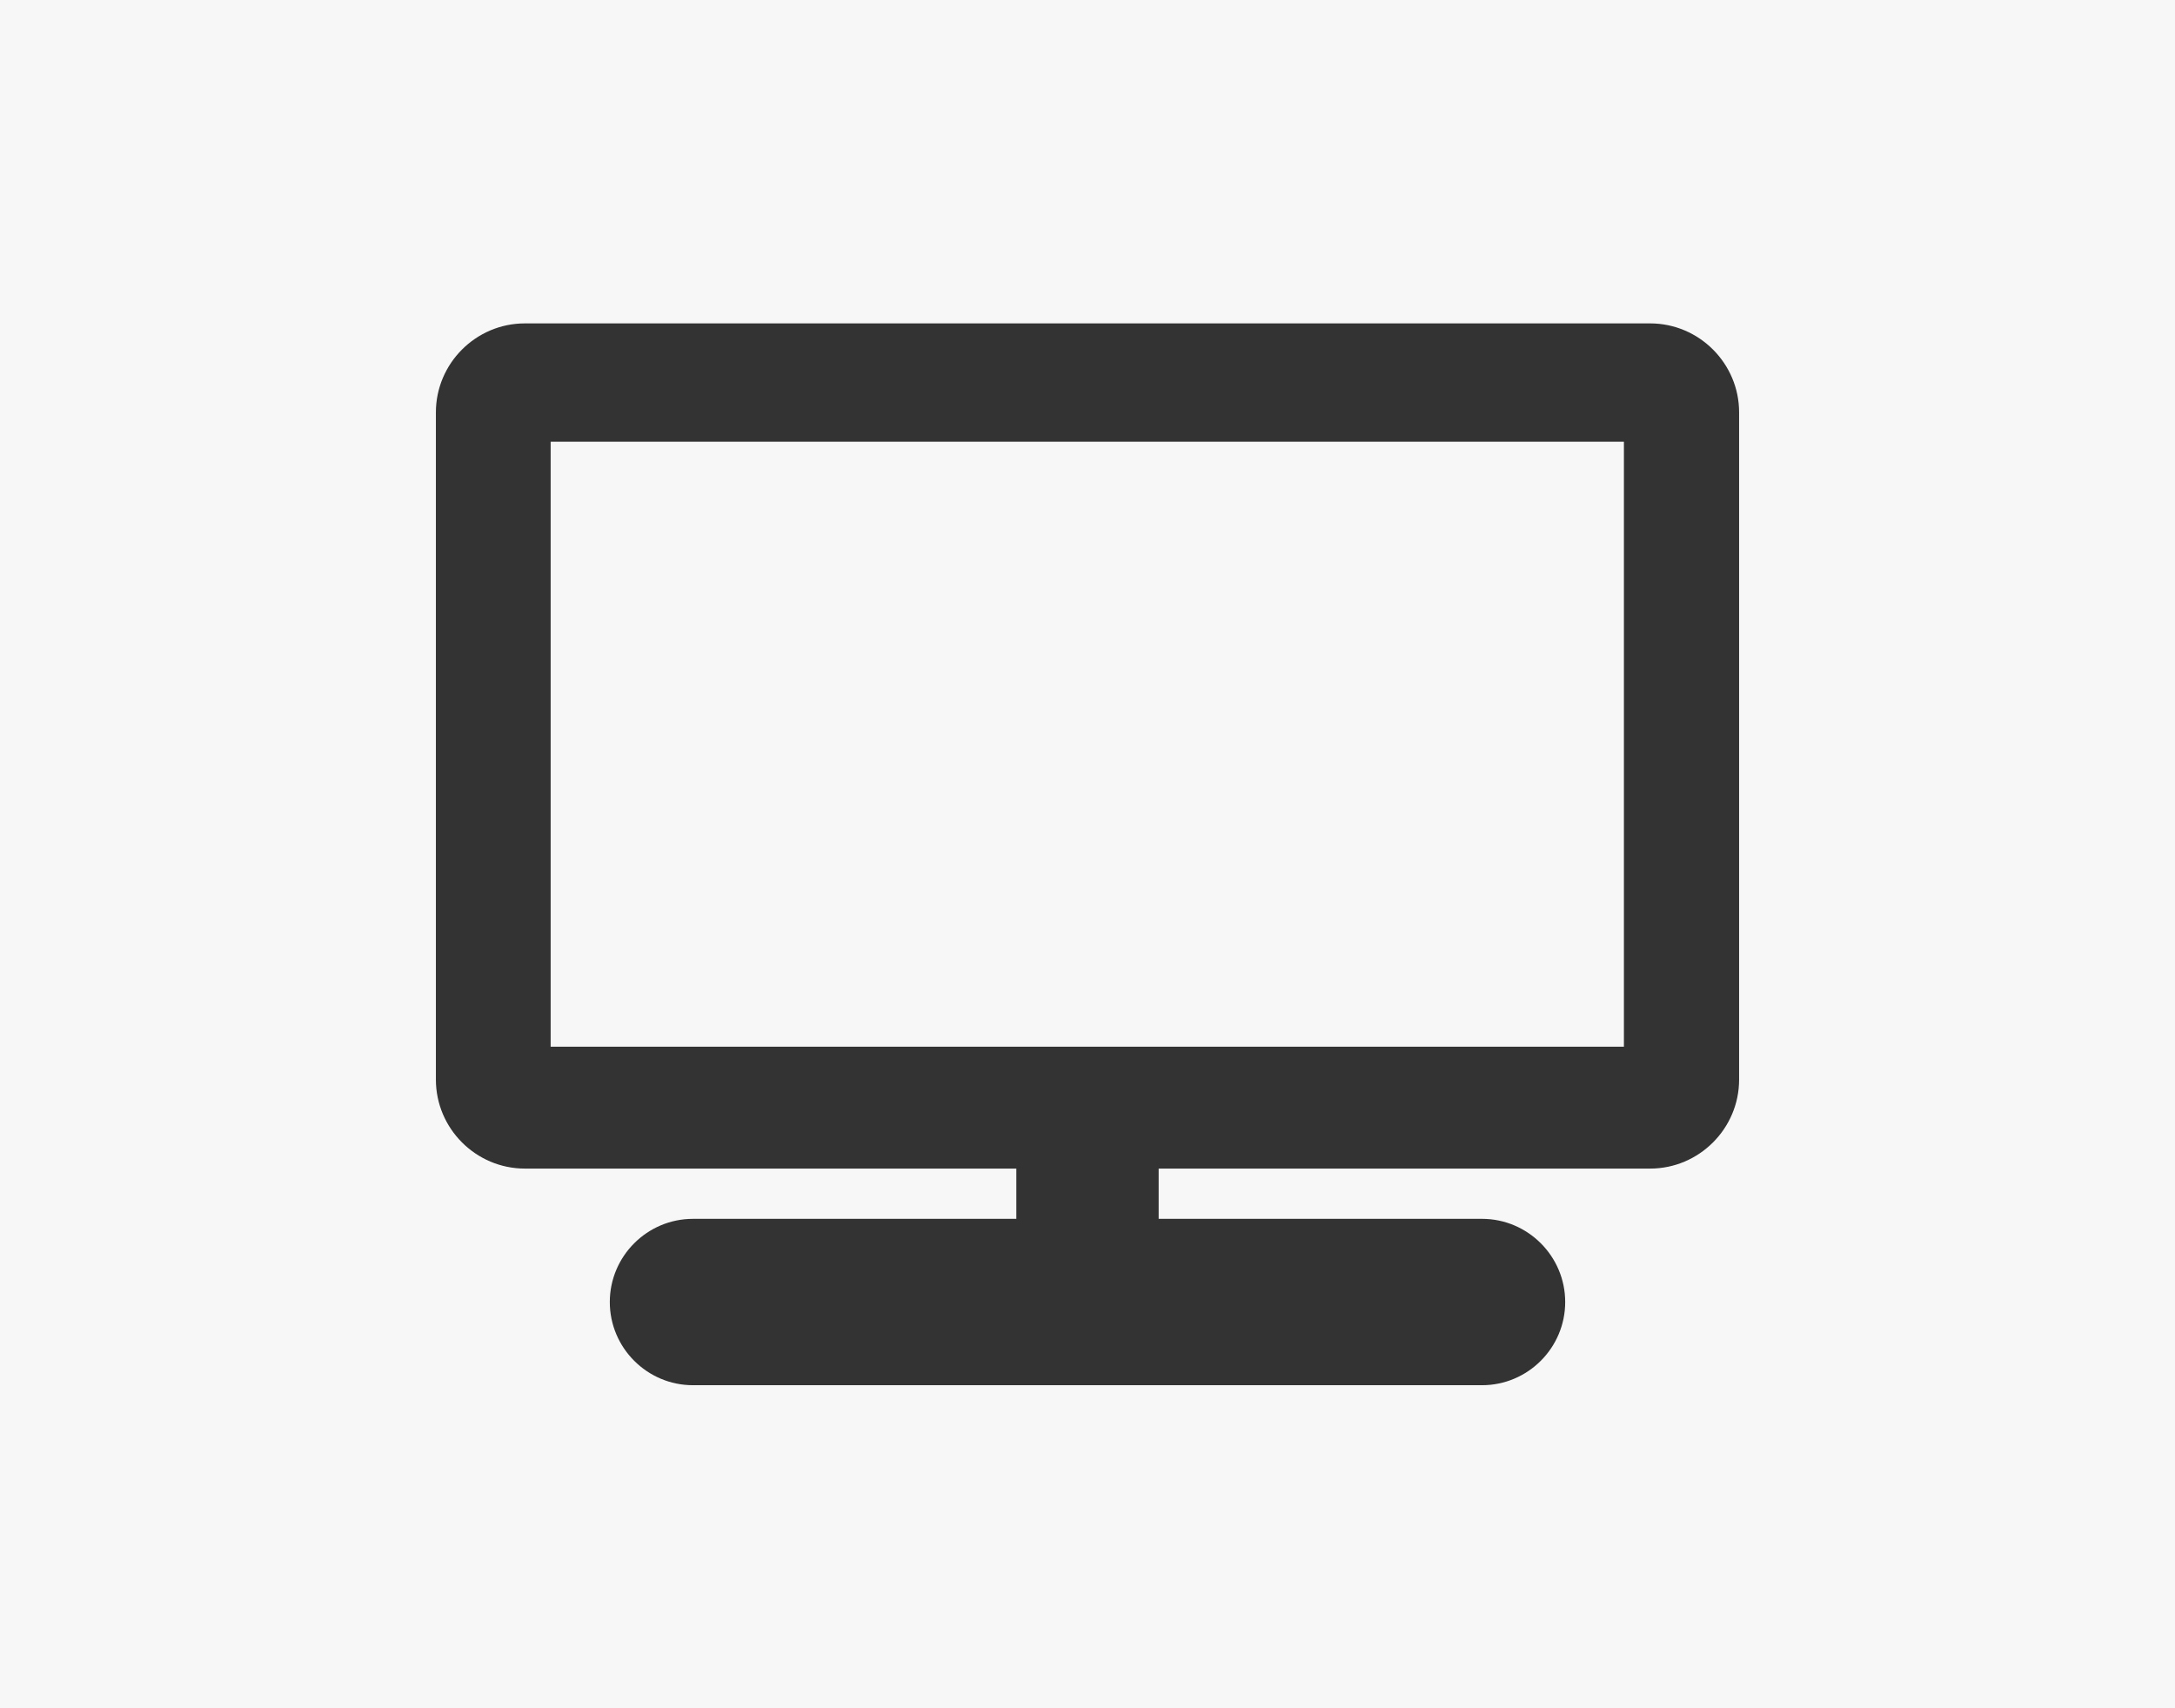<?xml version="1.0" encoding="utf-8"?><svg version="1.1" xmlns="http://www.w3.org/2000/svg" xmlns:xlink="http://www.w3.org/1999/xlink" x="0px" y="0px" viewBox="0 0 489 384" style="enable-background:new 0 0 489 384;" xml:space="preserve"><rect x="0" y="0" width="489" height="384" fill="#333333" stroke="none"/><g id="outlined_tv"><g><rect x="123.8" y="99.3" fill="#f7f7f7" width="241.3" height="136"/><path fill="#f7f7f7" d="M-25-21.3v434h550.7v-434H-25z M391,242.7c0,11-9,20-20,20H260.5V274h72.7c10.3,0,18.7,8.4,18.7,18.7v0 c0,10.3-8.4,18.7-18.7,18.7H155.8c-10.3,0-18.7-8.4-18.7-18.7v0c0-10.3,8.4-18.7,18.7-18.7h72.7v-11.3H118c-11,0-20-9-20-20v-150 c0-11,9-20,20-20h253c11,0,20,9,20,20V242.7z"/></g></g></svg>
